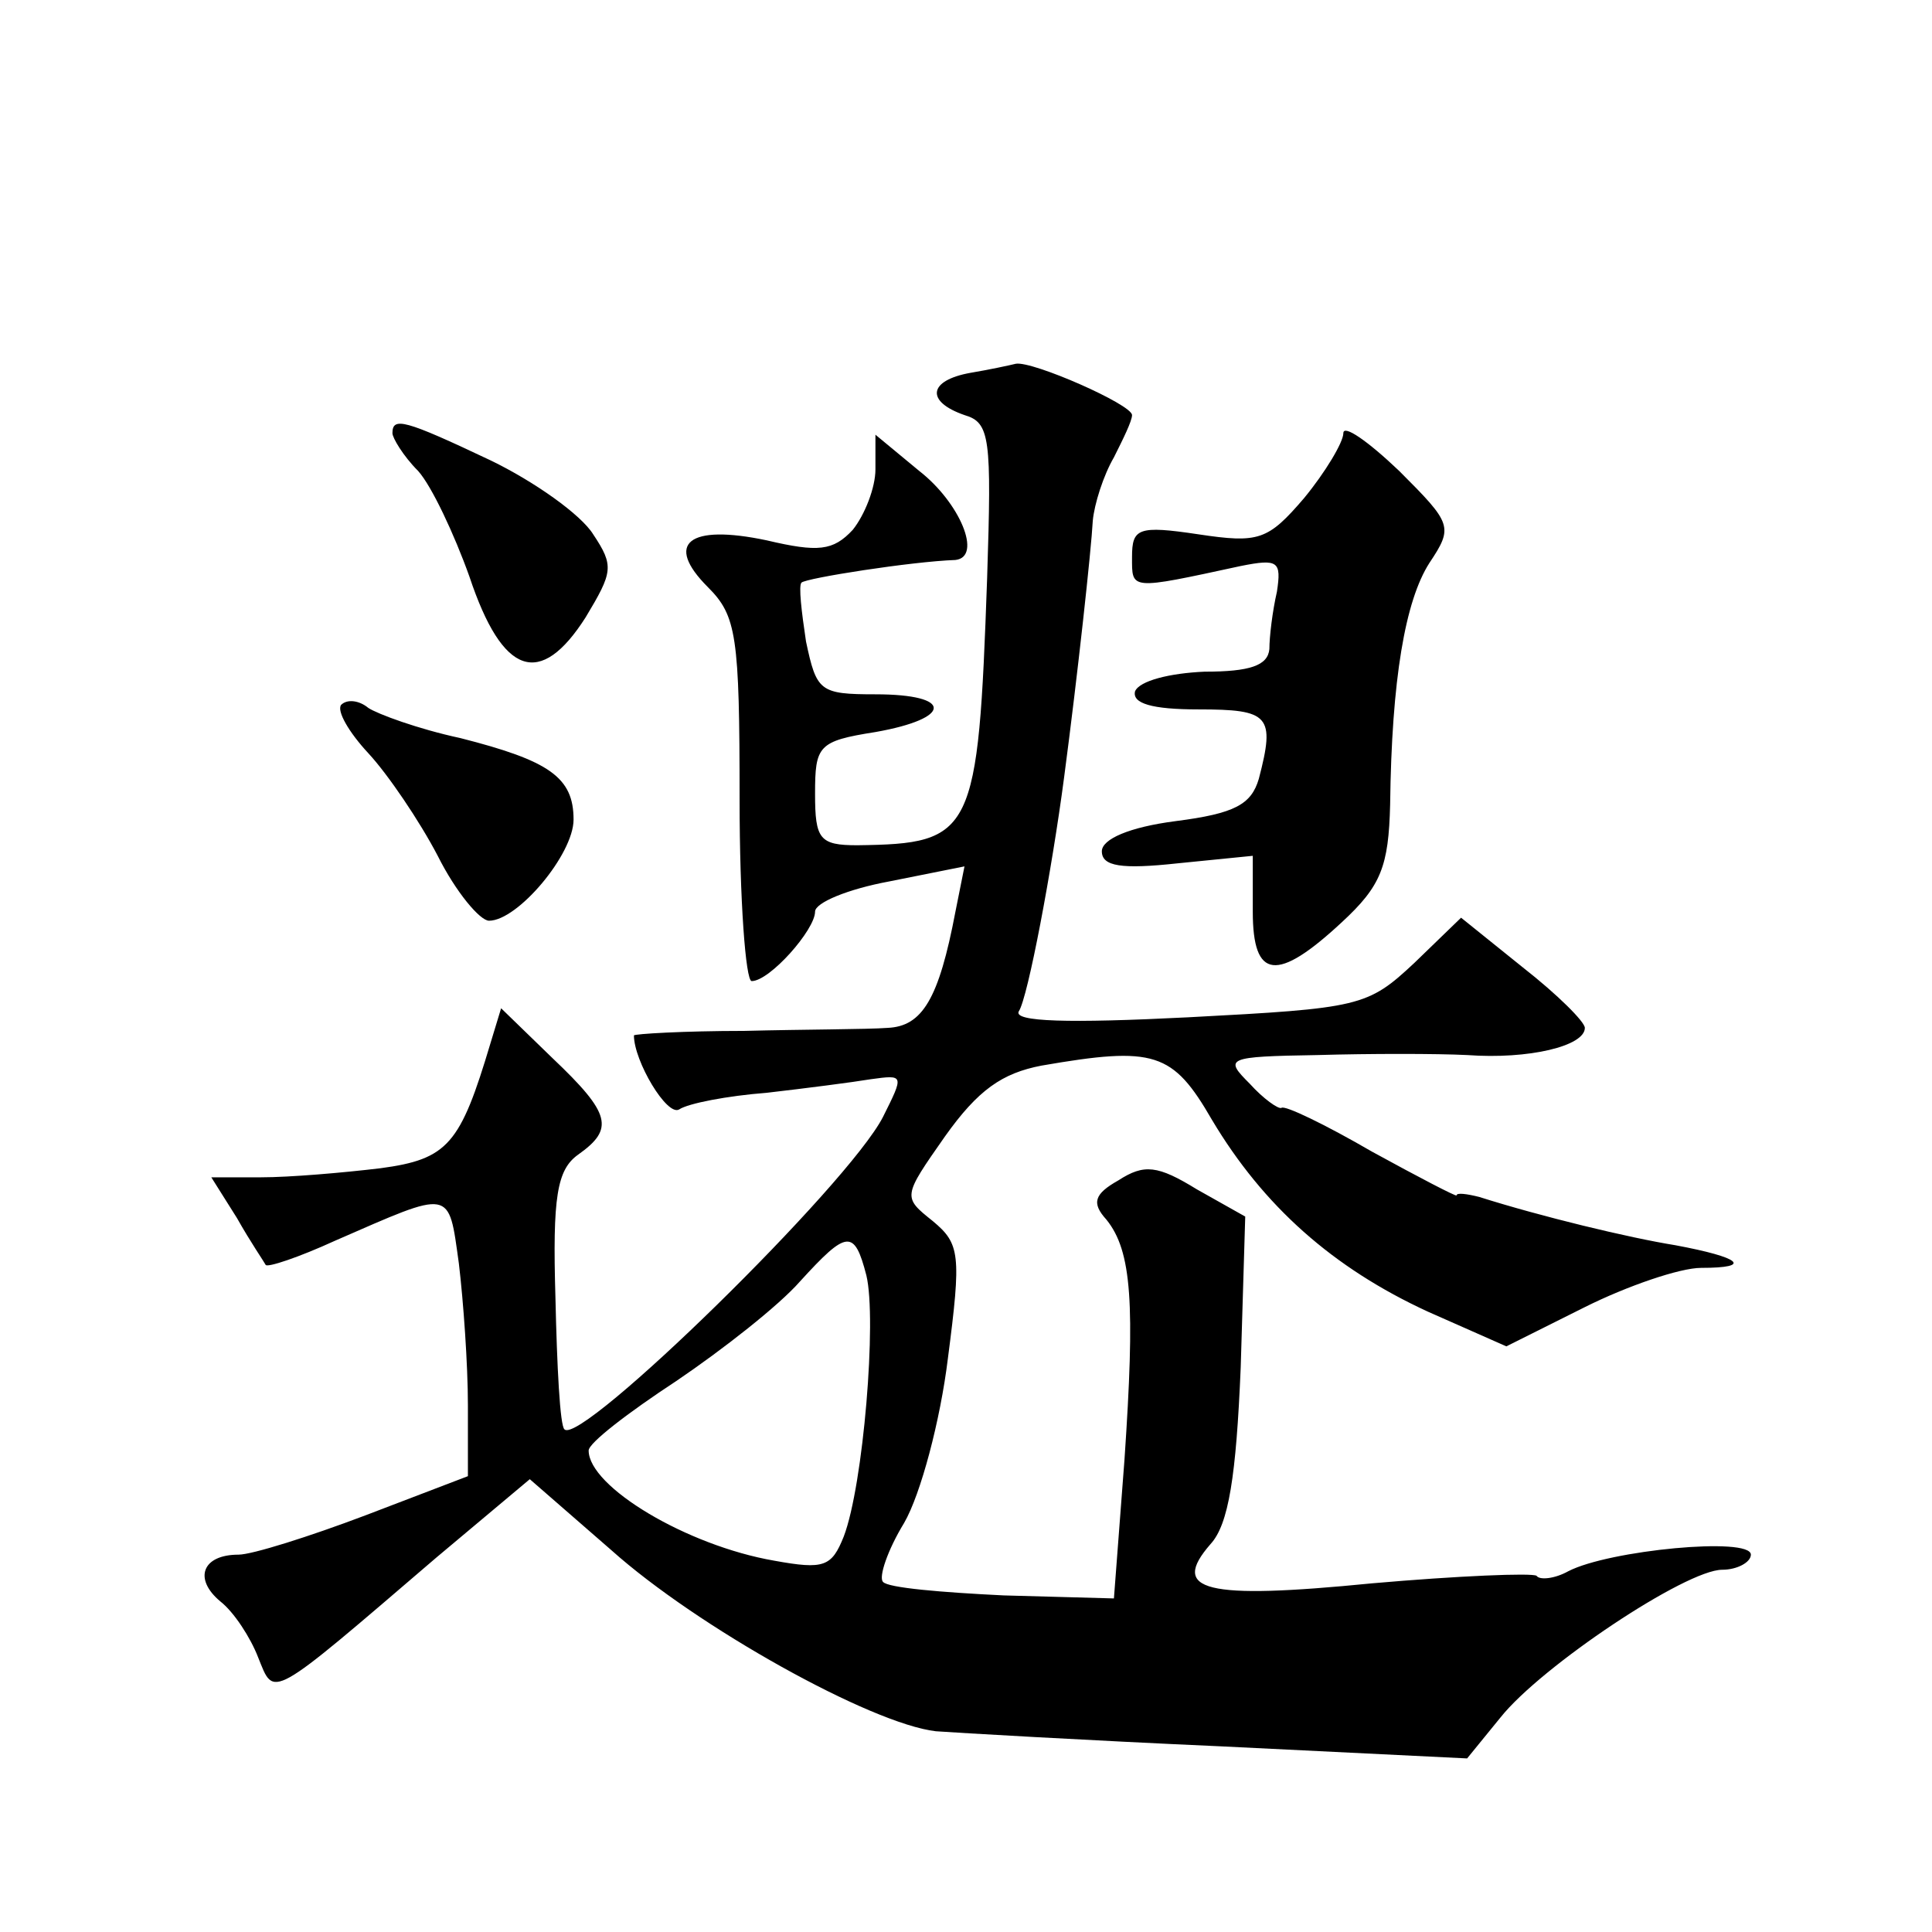 <?xml version="1.0" standalone="no"?>
<!DOCTYPE svg PUBLIC "-//W3C//DTD SVG 20010904//EN"
 "http://www.w3.org/TR/2001/REC-SVG-20010904/DTD/svg10.dtd">
<svg version="1.0" xmlns="http://www.w3.org/2000/svg"
 width="128pt" height="128pt" viewBox="0 0 128 128"
 preserveAspectRatio="xMidYMid meet">
<g transform="translate(0,128) scale(0.1,-0.1)"
fill="#0" stroke="none">
<path d="M643 1033 c-28 -5 -30 -19 -4 -28 17 -5 18 -15 15 -108 -6 -170 -9 -176
-86 -177 -25 0 -28 4 -28 34 0 32 2 35 40 41 51 9 52 25 0 25 -37 0 -39 2 -46 35
-3 20 -5 37 -3 39 3 3 73 14 102 15 18 2 3 38 -24 59 l-29 24 0 -23 c0 -12 -7 -30
-15 -40 -13 -14 -23 -15 -57 -7 -52 11 -68 -2 -39 -31 19 -19 21 -32 21 -141 0
-66 4 -120 8 -120 12 0 42 34 42 46 0 6 22 15 49 20 l50 10 -6 -30 c-11 -58 -22
-76 -45 -77 -13 -1 -56 -1 -95 -2 -40 0 -73 -2 -73 -3 0 -17 22 -54 30 -49 6 4
32 9 58 11 26 3 57 7 69 9 22 3 22 3 8 -25 -23 -45 -200 -218 -211 -207 -3 2 -5
42 -6 87 -2 67 1 85 15 95 24 17 22 27 -17 64 l-34 33 -7 -23 c-20 -67 -28 -77
-73 -83 -25 -3 -60 -6 -79 -6 l-33 0 17 -27 c9 -16 18 -29 19 -31 1 -2 22 5 46
16 78 34 75 35 82 -15 3 -25 6 -67 6 -94 l0 -47 -68 -26 c-37 -14 -75 -26 -84 -26
-24 0 -30 -16 -12 -31 9 -7 20 -24 25 -37 11 -27 6 -30 118 66 l62 52 54 -47 c57
-51 172 -115 215 -120 14 -1 99 -6 189 -10 l163 -8 22 27 c27 34 123 98 147 98
10 0 19 5 19 10 0 12 -94 3 -121 -11 -9 -5 -19 -6 -21 -3 -3 2 -52 0 -109 -5 -111
-11 -134 -5 -107 26 12 13 17 45 20 117 l3 100 -32 18 c-26 16 -35 17 -52 6 -16
-9 -18 -15 -8 -26 17 -21 19 -56 12 -159 l-7 -92 -73 2 c-41 2 -77 5 -80 9 -3 3
3 21 14 39 11 19 24 68 29 109 9 69 8 76 -10 91 -20 16 -20 16 8 56 22 31 38 42
64 47 75 13 87 9 113 -36 34 -57 80 -98 143 -127 l52 -23 52 26 c28 14 63 26 77
26 35 0 26 7 -17 15 -31 5 -89 19 -130 32 -8 2 -15 3 -15 1 0 -1 -25 12 -56 29
-31 18 -58 31 -60 29 -2 -1 -12 6 -21 16 -17 17 -16 18 45 19 34 1 79 1 99 0 41
-3 78 6 78 18 0 4 -18 22 -41 40 l-41 33 -31 -30 c-31 -29 -36 -30 -150 -36 -79
-4 -116 -3 -112 4 6 9 22 94 30 155 9 68 18 151 19 170 1 11 7 30 14 42 6 12 12
24 12 28 0 7 -66 36 -77 34 -4 -1 -18 -4 -30 -6z m-69 -598 c7 -29 -2 -139 -15
-173 -8 -20 -13 -22 -46 -16 -58 10 -123 49 -123 73 0 5 26 25 58 46 31 21 68 50
82 66 31 34 36 35 44 4z M260 993 c0 -3 7 -15 17 -25 9 -10 24 -42 34 -70 22 -66
47 -74 77 -27 18 30 19 34 5 55 -8 13 -39 35 -68 49 -57 27 -65 29 -65 18z M890
993 c0 -6 -12 -26 -26 -43 -24 -28 -30 -30 -70 -24 -40 6 -44 4 -44 -15 0 -22 -2
-22 72 -6 25 5 27 3 24 -17 -3 -13 -5 -30 -5 -38 -1 -11 -13 -15 -43 -15 -23 -1
-43 -6 -46 -13 -2 -8 11 -12 42 -12 47 0 51 -4 40 -46 -5 -17 -16 -23 -55 -28 -31
-4 -49 -12 -49 -20 0 -10 13 -12 50 -8 l50 5 0 -37 c0 -45 16 -47 59 -7 26 24 31
37 32 78 1 83 10 135 26 160 16 24 15 26 -20 61 -21 20 -37 31 -37 25z M226 813
c-3 -4 5 -18 18 -32 13 -14 34 -45 46 -68 12 -24 28 -43 34 -43 19 0 56 44 56 67
0 28 -16 39 -75 54 -28 6 -55 16 -61 20 -6 5 -14 6 -18 2z"/>
</g>
</svg>
